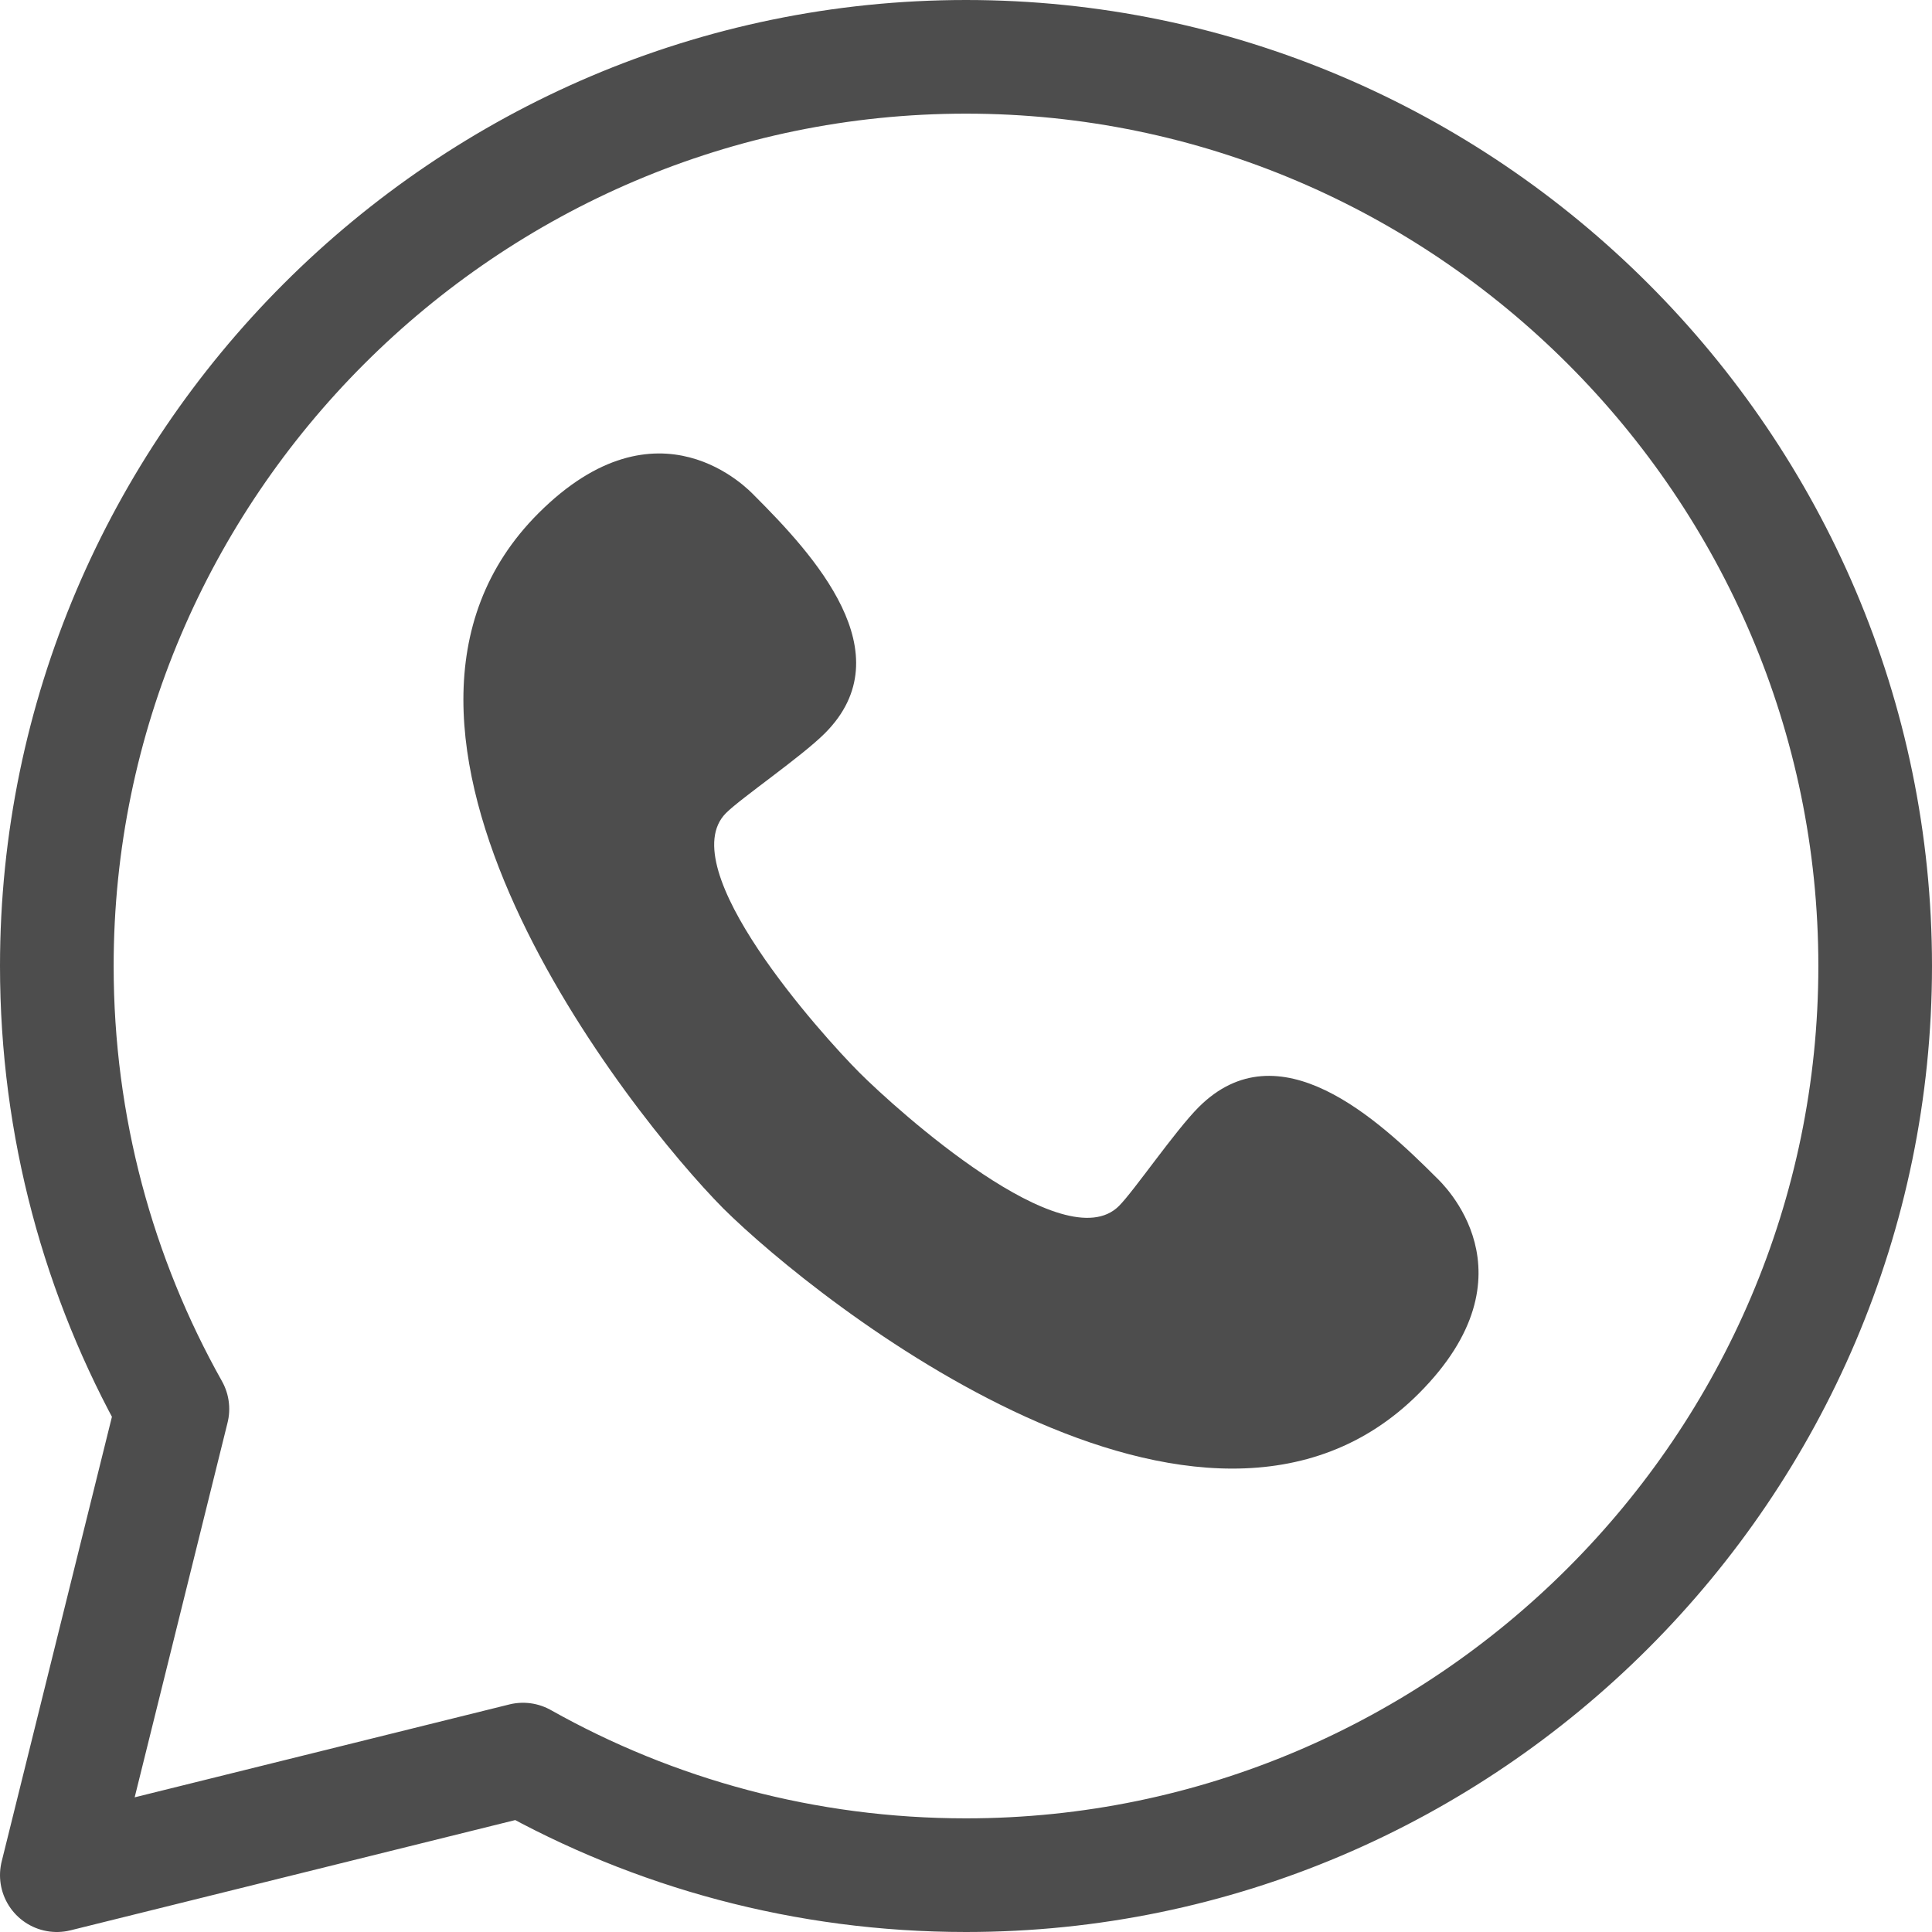 <?xml version="1.0" encoding="UTF-8"?> <svg xmlns="http://www.w3.org/2000/svg" width="34" height="34" viewBox="0 0 34 34" fill="none"><path d="M3.034 24.796C1.739 22.491 1 19.832 1 17C1 8.2 8.2 1 17 1C25.8 1 33 8.2 33 17C33 25.8 25.8 33 17 33C14.168 33 11.508 32.261 9.204 30.966L1 33L3.034 24.796Z" stroke="#4D4D4D" stroke-width="2" stroke-miterlimit="10" stroke-linecap="round" stroke-linejoin="round"></path><path d="M15.124 18.876C14.463 18.214 11.813 15.272 12.777 14.308C13.042 14.043 14.102 13.319 14.516 12.905C15.924 11.497 14.308 9.753 13.272 8.717C13.188 8.632 11.592 6.916 9.475 9.033C5.689 12.819 11.085 19.608 12.731 21.269C14.392 22.915 21.181 28.311 24.967 24.525C27.084 22.407 25.368 20.812 25.283 20.728C24.247 19.692 22.503 18.076 21.095 19.484C20.681 19.898 19.957 20.958 19.692 21.223C18.728 22.188 15.786 19.537 15.124 18.876Z" fill="#4D4D4D"></path></svg> 